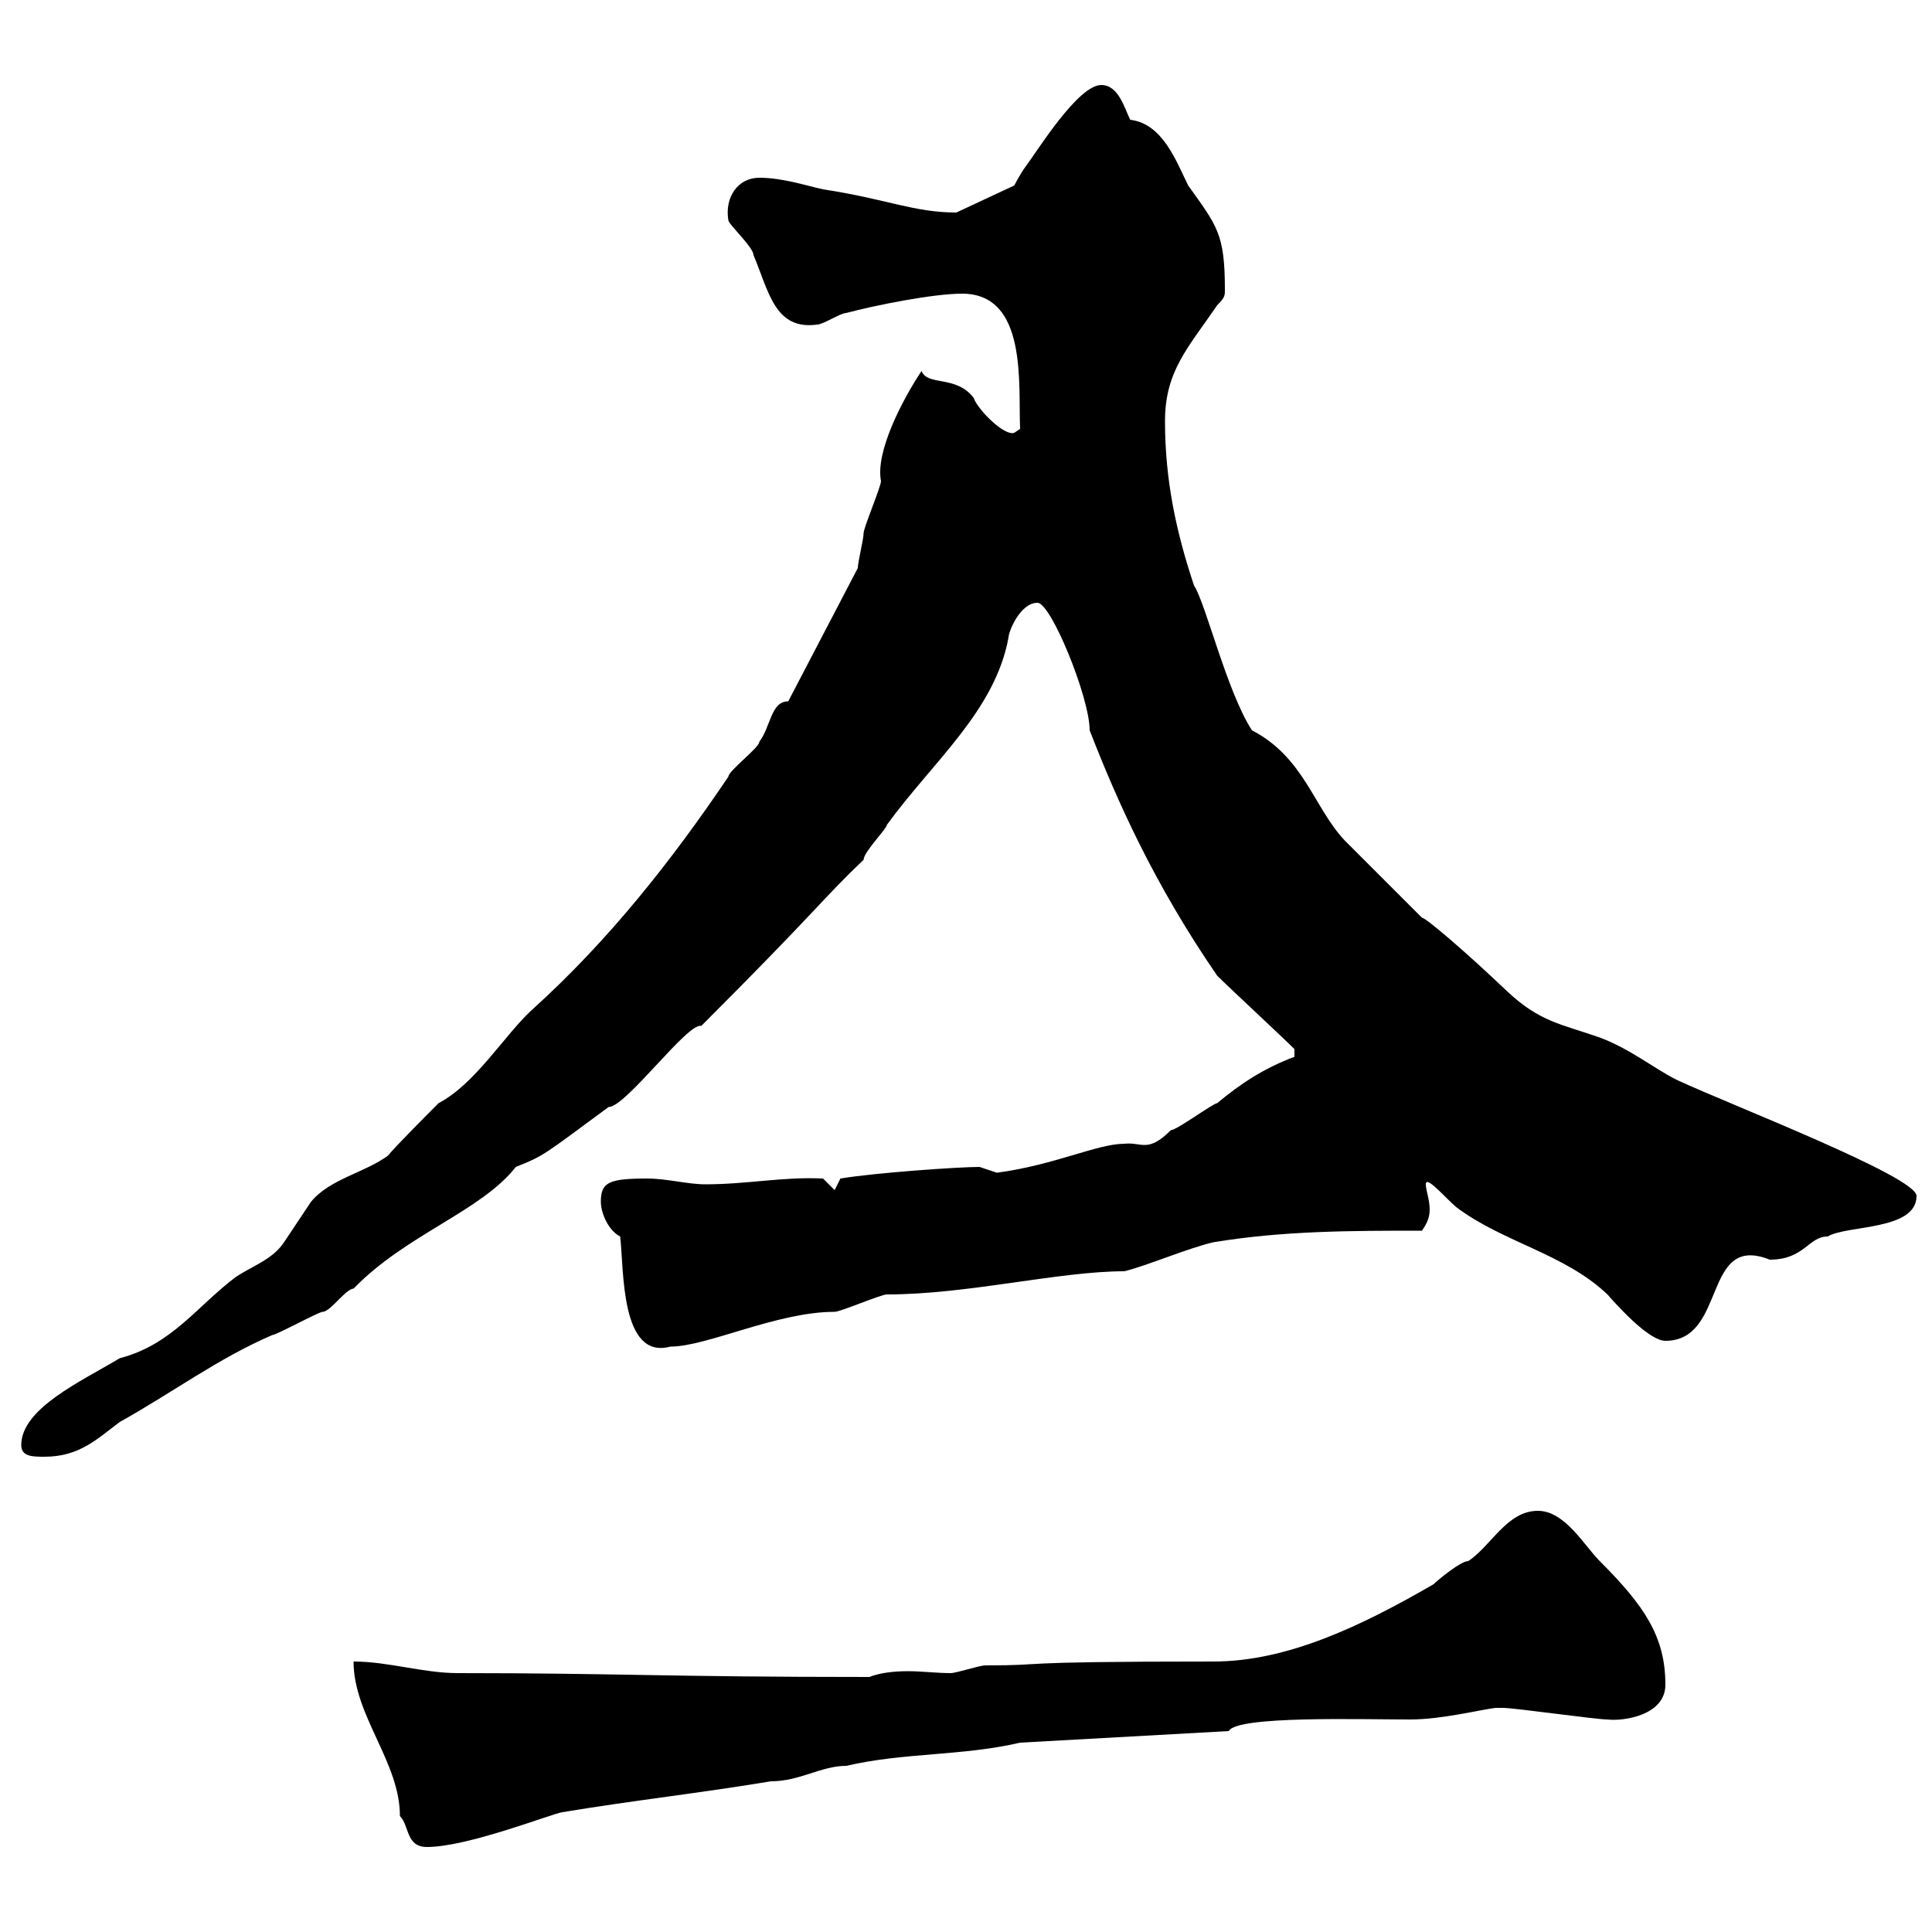 <svg xmlns="http://www.w3.org/2000/svg" xmlns:xlink="http://www.w3.org/1999/xlink" width="300" height="300"><path d="M54.90 258C54.90 266.40 62.10 273.60 62.10 282C63.60 283.50 63 286.80 66.30 286.80C72.60 286.80 85.50 281.70 87.30 281.40C98.10 279.60 108.90 278.40 119.70 276.60C124.20 276.60 127.50 274.20 131.40 274.20C140.40 272.10 149.40 272.70 158.40 270.60L190.80 268.80C192 266.40 211.20 267 219 267C223.80 267 229.80 265.50 232.20 265.20C233.40 265.20 233.40 265.20 233.40 265.20C235.20 265.20 247.80 267 249.60 267C252 267.30 258.60 266.40 258.60 261.60C258.60 254.10 255.30 249.30 248.40 242.40C246 240 243 234.60 238.80 234.60C234 234.60 231.60 240 228 242.40C226.80 242.40 223.20 245.40 222.60 246C211.20 252.60 199.80 258 188.40 258C154.80 258 163.80 258.60 153 258.60C152.10 258.60 148.50 259.80 147.60 259.80C145.50 259.80 143.10 259.50 141 259.50C138.60 259.50 136.50 259.80 135 260.40C103.20 260.40 96 259.80 71.10 259.80C65.70 259.80 60.30 258 54.90 258ZM3.30 224.40C3.30 226.20 5.10 226.20 6.90 226.20C12.30 226.20 15 223.50 18.60 220.80C26.70 216.30 33.90 210.90 42.30 207.30C42.90 207.30 49.50 203.70 50.10 203.70C51.30 203.70 53.70 200.10 54.90 200.10C63 191.70 74.70 188.10 80.10 181.20C84.60 179.40 84.30 179.40 94.50 171.90C97.20 171.90 106.80 158.70 108.90 159.30C127.20 141 127.50 139.80 134.10 133.50C134.10 132.30 137.70 128.70 137.70 128.10C144.90 118.20 154.50 110.40 156.60 99C156.60 98.10 158.40 93.60 161.10 93.60C163.20 93.60 169.20 108.30 169.20 113.40C173.40 124.20 179.10 137.10 189 151.50C190.80 153.30 199.20 161.10 201 162.90L201 164.10C196.20 165.90 192.60 168.30 189 171.30C188.40 171.30 182.70 175.50 181.80 175.50C178.20 179.10 177.30 177.30 174.60 177.60C170.40 177.60 163.80 180.90 154.80 182.10C154.80 182.10 152.10 181.20 152.10 181.20C148.80 181.20 135.90 182.10 130.50 183L129.60 184.80L127.80 183C121.50 182.70 116.10 183.90 109.50 183.90C106.80 183.90 103.50 183 100.50 183C94.50 183 93.30 183.60 93.30 186.60C93.30 188.40 94.50 191.10 96.30 192C96.90 197.10 96.30 211.20 104.10 209.10C109.80 209.10 120.60 203.70 129.60 203.70C130.50 203.70 136.80 201 137.70 201C150.30 201 164.40 197.40 174.60 197.40C178.20 196.50 184.50 193.80 188.40 192.90C199.20 191.10 210 191.10 220.80 191.10C221.40 190.20 222 189.30 222 187.80C222 186.30 221.40 184.80 221.40 183.90C221.40 182.40 224.40 186 226.20 187.50C233.40 192.90 243 194.70 249.60 201C251.70 203.40 256.20 208.20 258.60 208.20C268.20 208.20 264.30 191.40 274.80 195.60C280.20 195.60 280.80 192 283.80 192C286.80 190.20 297.60 191.10 297.60 185.70C297.60 182.70 268.80 171.60 260.40 167.70C256.80 165.90 253.20 162.90 248.40 161.10C242.40 159 239.10 158.70 234 153.90C227.70 147.90 221.40 142.50 220.80 142.50C217.80 139.50 210 131.70 208.80 130.50C204 125.40 202.50 117.60 194.40 113.40C190.50 107.40 187.20 93.60 185.40 90.90C182.70 82.80 180.90 74.70 180.90 65.40C180.90 57.60 184.50 54 189 47.40C190.20 46.20 190.20 45.90 190.20 45C190.20 36.30 189 35.10 184.50 28.80C182.70 25.20 180.60 19.20 175.50 18.60C174.60 16.80 173.70 13.20 171 13.20C167.40 13.20 161.10 23.40 159.30 25.80C158.40 27 157.50 28.80 157.50 28.80L148.50 33C141.90 33 137.70 30.90 127.80 29.40C125.10 28.80 121.50 27.60 117.90 27.60C114.60 27.60 112.50 30.60 113.10 34.20C113.10 34.80 117 38.40 117 39.60C119.40 45.30 120.30 51.30 126.90 50.40C127.80 50.40 130.50 48.60 131.40 48.60C135.90 47.40 144.90 45.60 149.40 45.60C159.60 45.60 158.10 59.70 158.40 66.60L157.50 67.20C156 67.80 151.80 63.60 151.20 61.80C148.50 58.20 144 60 143.10 57.60C140.10 62.10 135.90 70.20 136.80 74.70C136.80 75.60 134.10 81.90 134.10 82.80C134.10 83.70 133.20 87.30 133.20 88.20L122.40 108.90C119.70 108.90 119.70 112.80 117.90 115.20C117.90 116.10 113.10 119.70 113.10 120.60C104.40 133.50 94.50 146.10 82.50 156.90C78.30 160.80 73.80 168.30 68.10 171.30C67.50 171.90 60.90 178.50 60.30 179.40C56.70 182.10 51.30 183 48.30 186.60C47.70 187.50 44.70 192 44.10 192.90C42.30 195.60 39.30 196.50 36.60 198.30C30.60 202.80 26.70 208.80 18.60 210.90C12.60 214.50 3.30 218.70 3.30 224.40Z"/></svg>